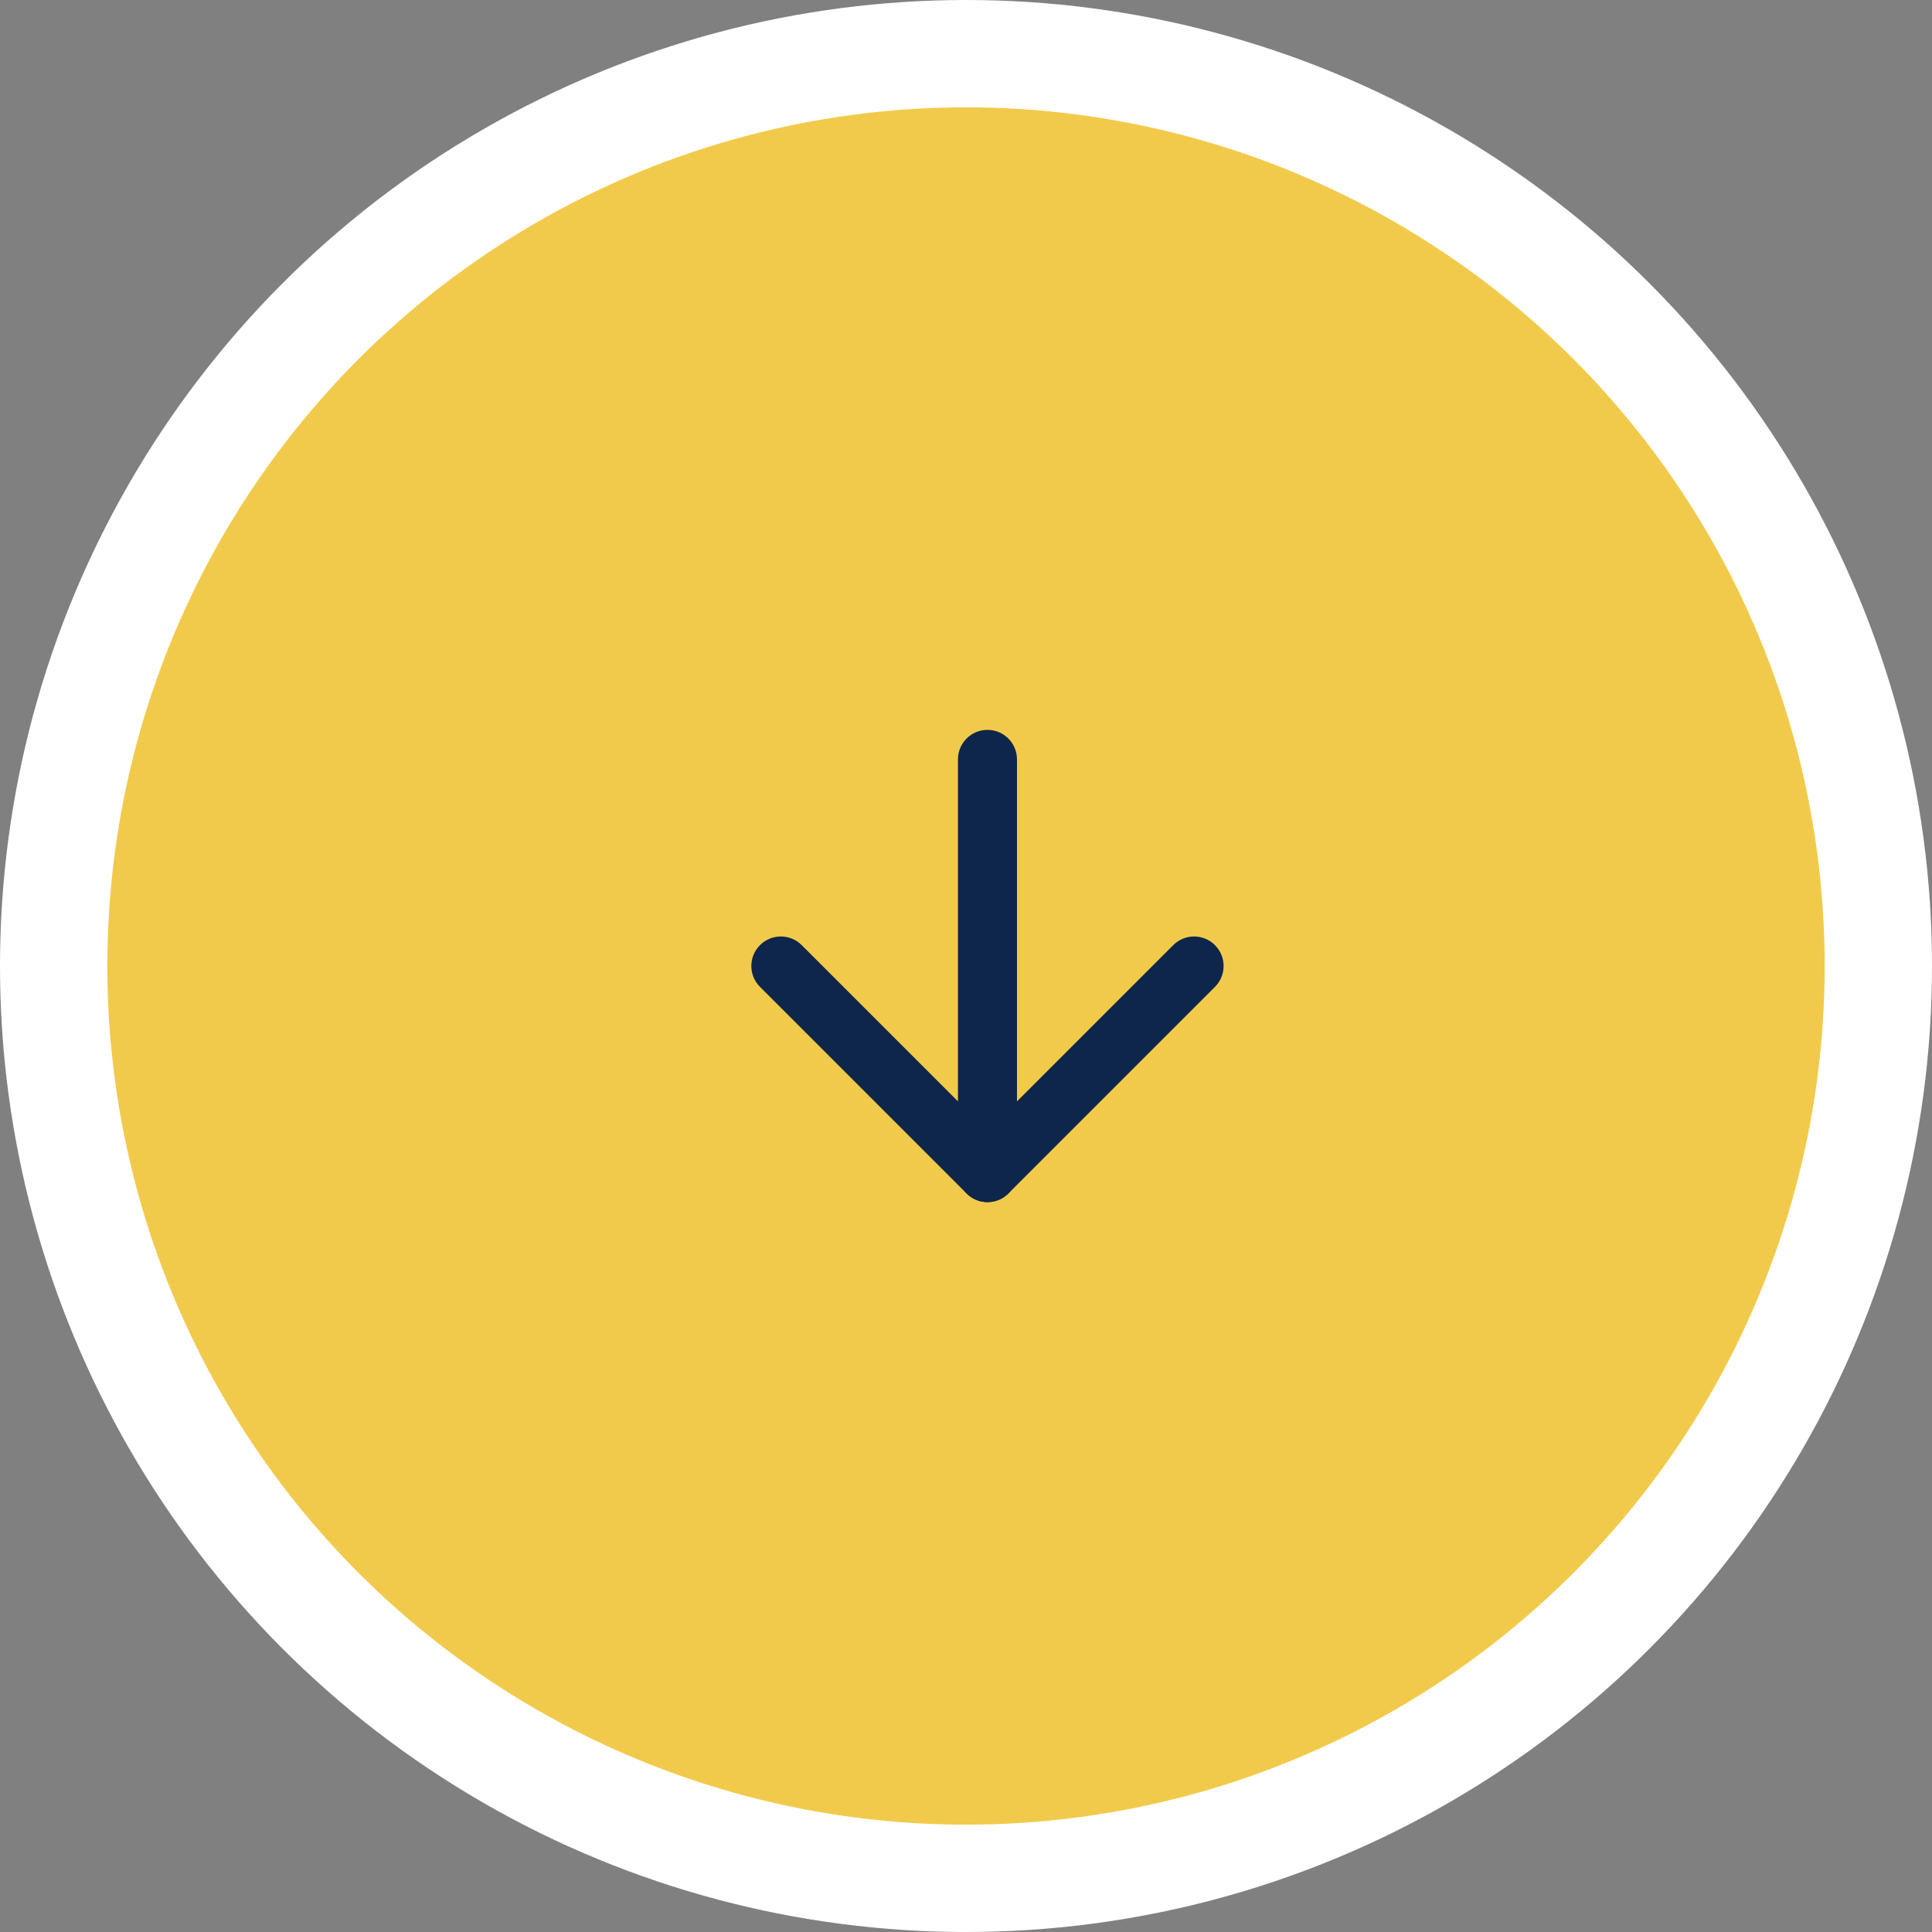 <svg xmlns="http://www.w3.org/2000/svg" width="90" height="90" viewBox="0 0 90 90" fill="none"><rect x="0" y="0" width="90" height="90" fill="#808080" stroke="none"/><circle cx="45" cy="45" r="42.5" fill="#F2CA4B" stroke="white" stroke-width="5"></circle><path fill-rule="evenodd" clip-rule="evenodd" d="M46 34C46.759 34 47.375 34.616 47.375 35.375V54.625C47.375 55.384 46.759 56 46 56C45.241 56 44.625 55.384 44.625 54.625V35.375C44.625 34.616 45.241 34 46 34Z" fill="#0E264B"></path><path fill-rule="evenodd" clip-rule="evenodd" d="M35.403 44.028C35.94 43.491 36.81 43.491 37.347 44.028L46 52.681L54.653 44.028C55.19 43.491 56.06 43.491 56.597 44.028C57.134 44.565 57.134 45.435 56.597 45.972L46.972 55.597C46.435 56.134 45.565 56.134 45.028 55.597L35.403 45.972C34.866 45.435 34.866 44.565 35.403 44.028Z" fill="#0E264B"></path></svg>